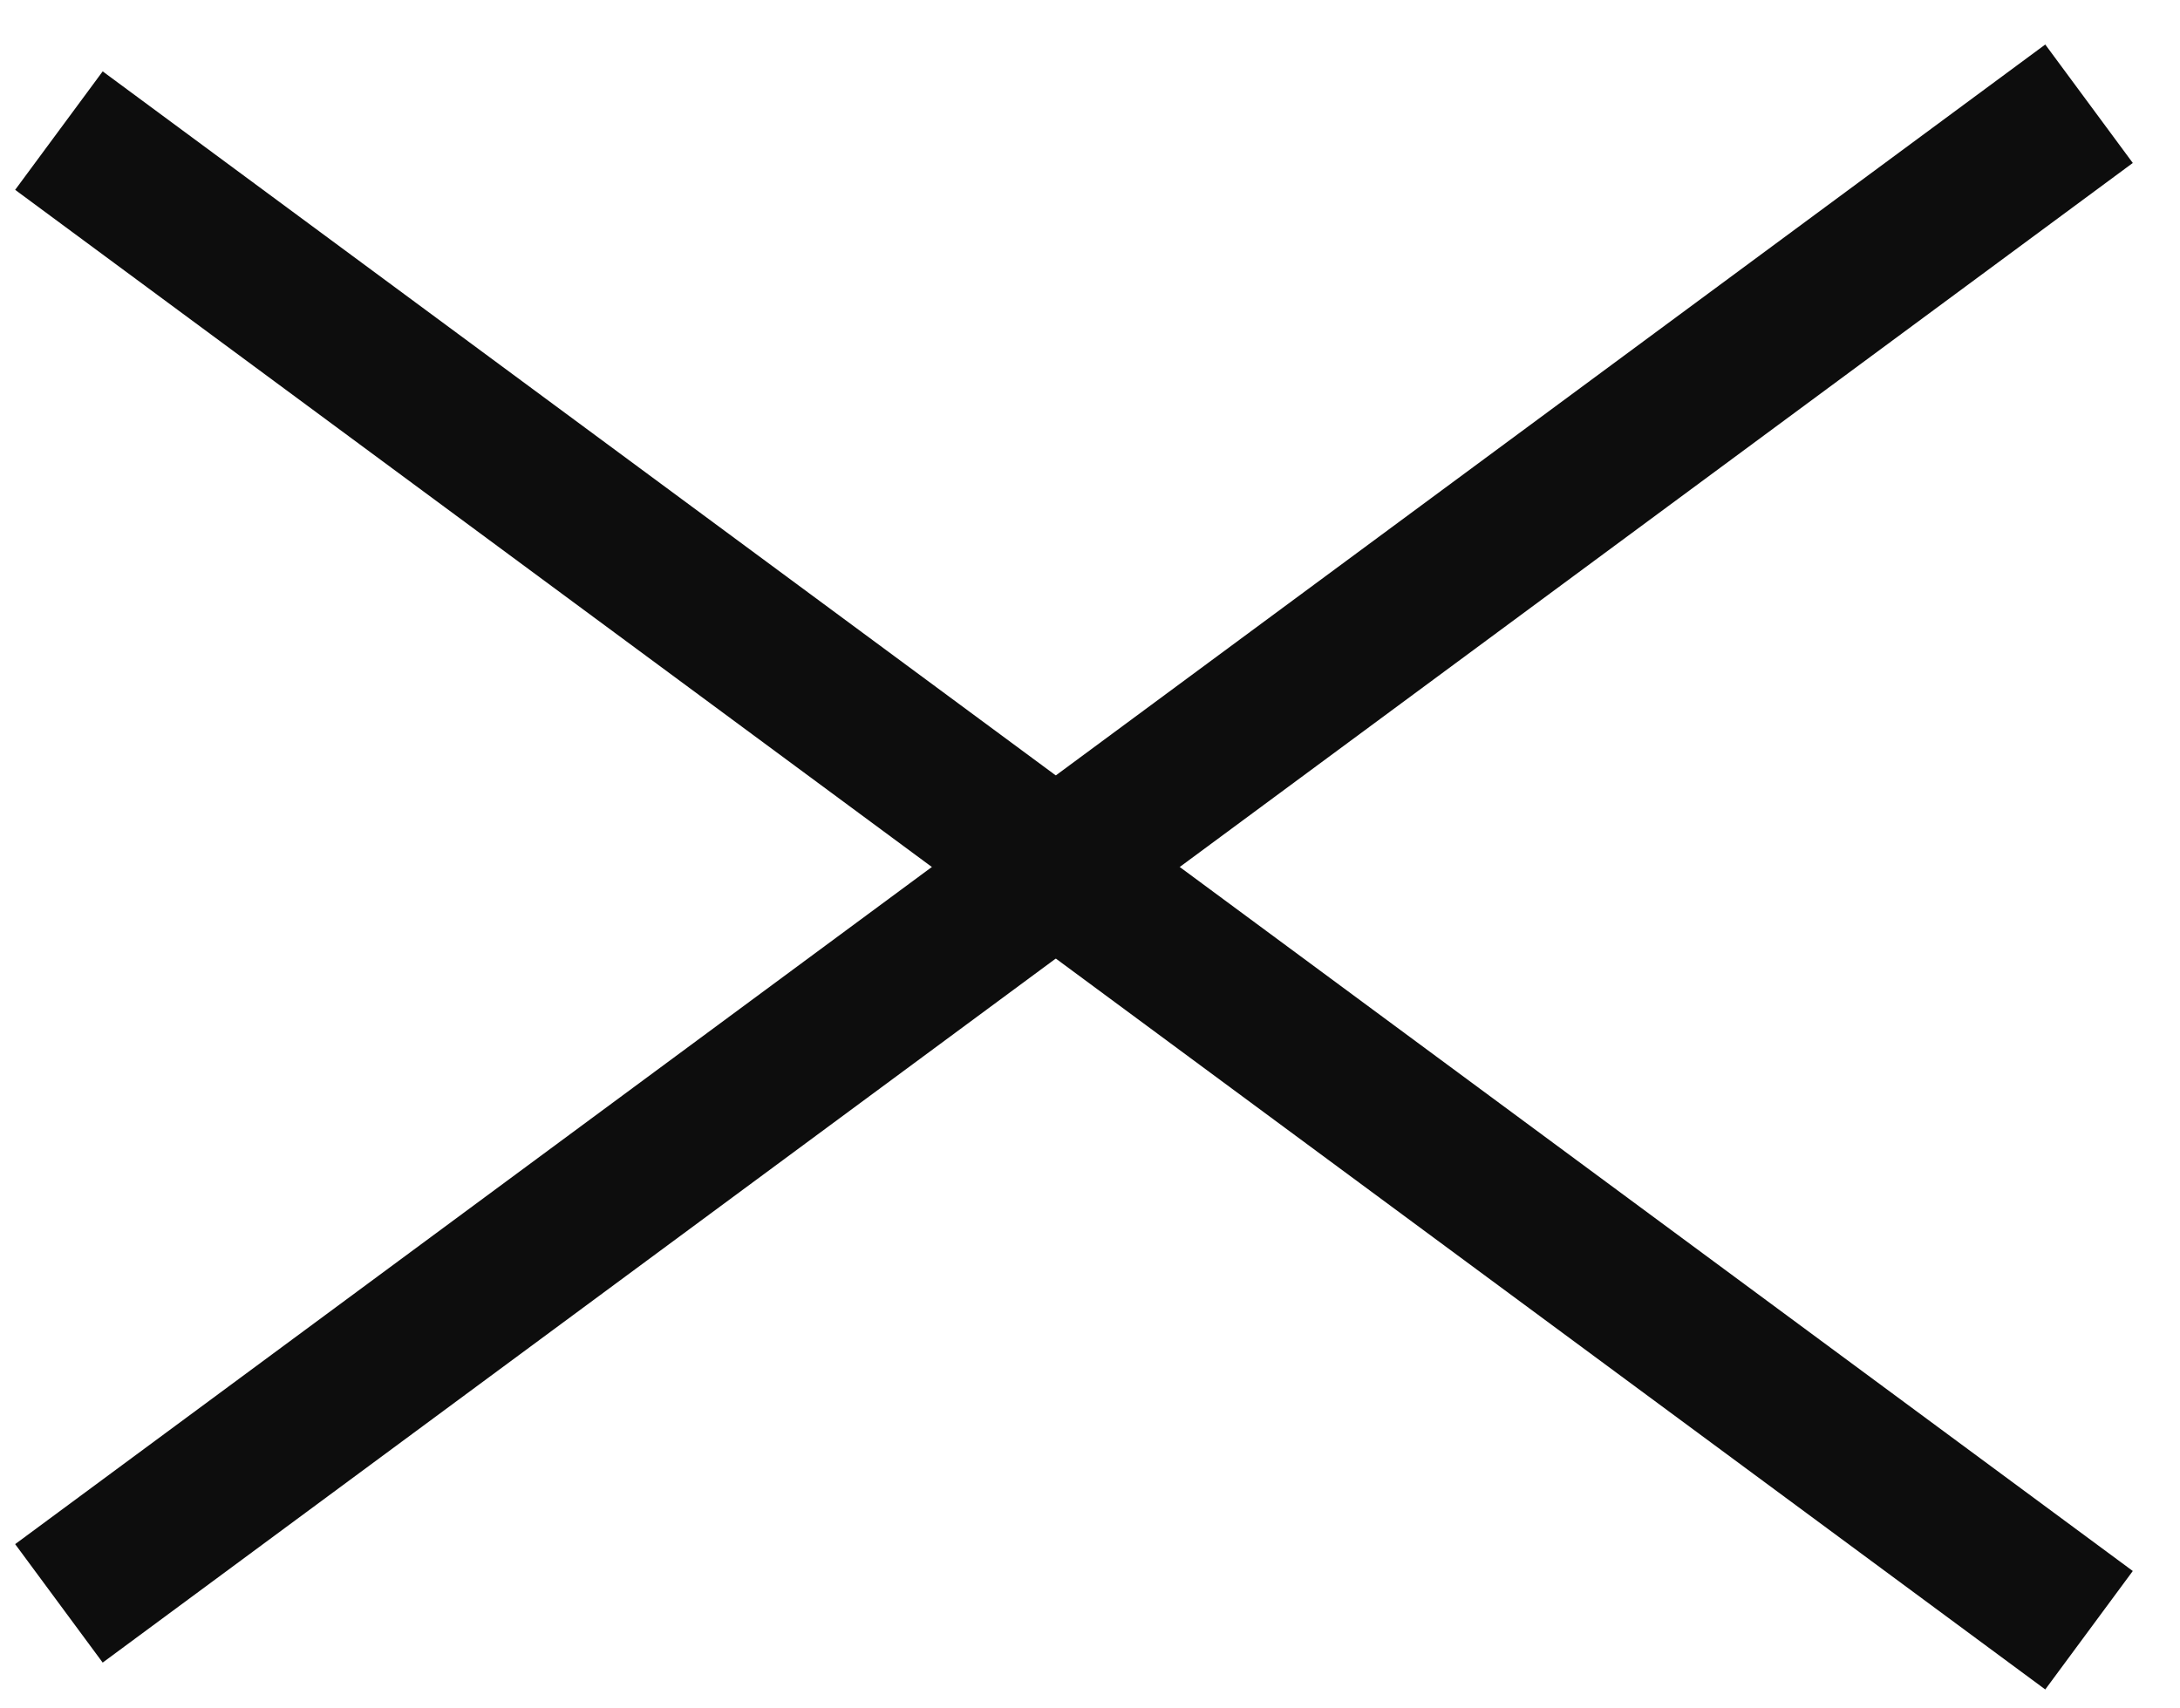 <svg width="37" height="29" viewBox="0 0 37 29" fill="none" xmlns="http://www.w3.org/2000/svg">
<path d="M1 2.217L35.456 27.673" stroke="#0D0D0D" stroke-width="2.5"/>
<path d="M1 27.217L35.456 1.761" stroke="#0D0D0D" stroke-width="2.5"/>
</svg>

